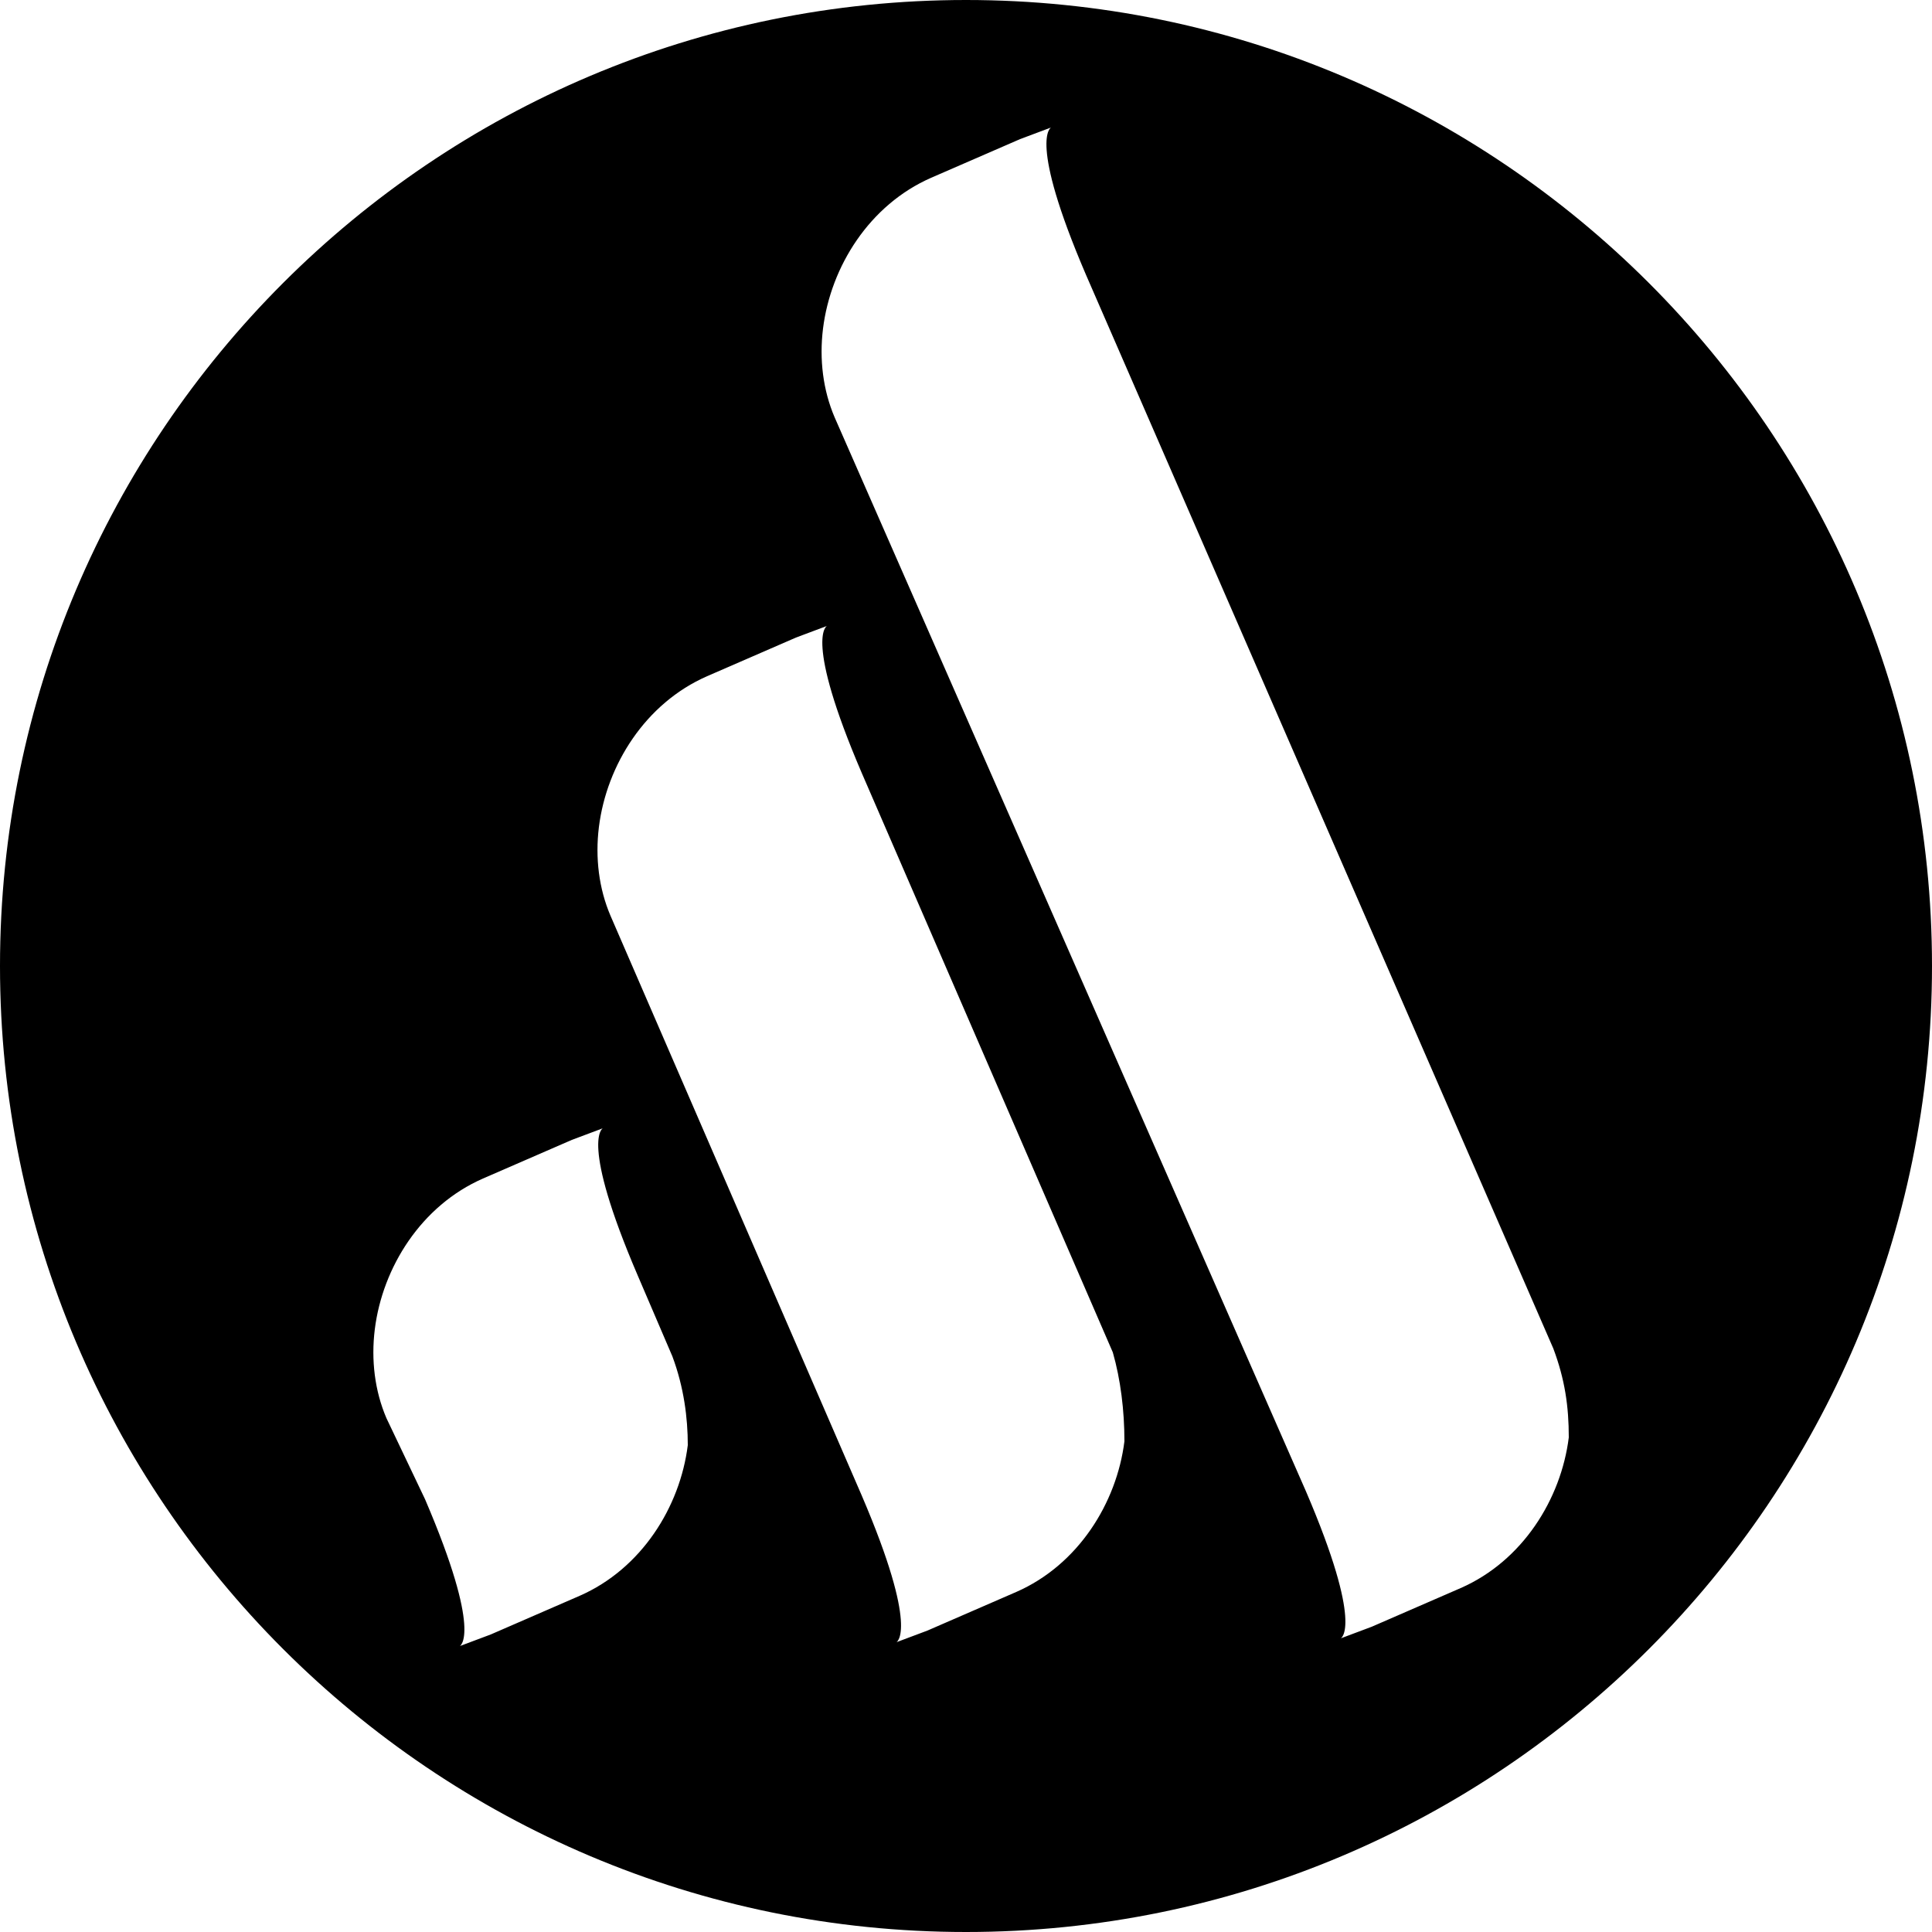 <svg xmlns="http://www.w3.org/2000/svg" viewBox="0 0 50 50"><path d="M40.6 37.2c-.2 1.6-1.2 3.2-2.8 3.9l-2.3 1-.8.3s.6-.3-.9-3.8L21.6 10.8c-.3-.7-.4-1.5-.3-2.3.2-1.6 1.2-3.2 2.8-3.9l2.3-1 .8-.3s-.6.3.9 3.8l12.1 27.8c.3.8.4 1.5.4 2.3m-11.5.1c-.2 1.6-1.2 3.2-2.8 3.9l-2.3 1-.8.3s.6-.3-.9-3.8l-6.5-15c-.3-.7-.4-1.5-.3-2.3.2-1.6 1.2-3.2 2.8-3.9l2.3-1 .8-.3s-.6.3.9 3.8l6.5 15c.2.7.3 1.5.3 2.3m-11.3.1c-.2 1.6-1.2 3.2-2.8 3.9l-2.3 1-.8.3s.6-.3-.9-3.8l-1-2.1c-.3-.7-.4-1.5-.3-2.3.2-1.6 1.2-3.2 2.8-3.9l2.3-1 .8-.3s-.6.3.9 3.8l.9 2.1c.3.8.4 1.6.4 2.3M25 0C11.2 0 0 11.2 0 25s11.2 25 25 25 25-11.2 25-25S38.8 0 25 0"/></svg>